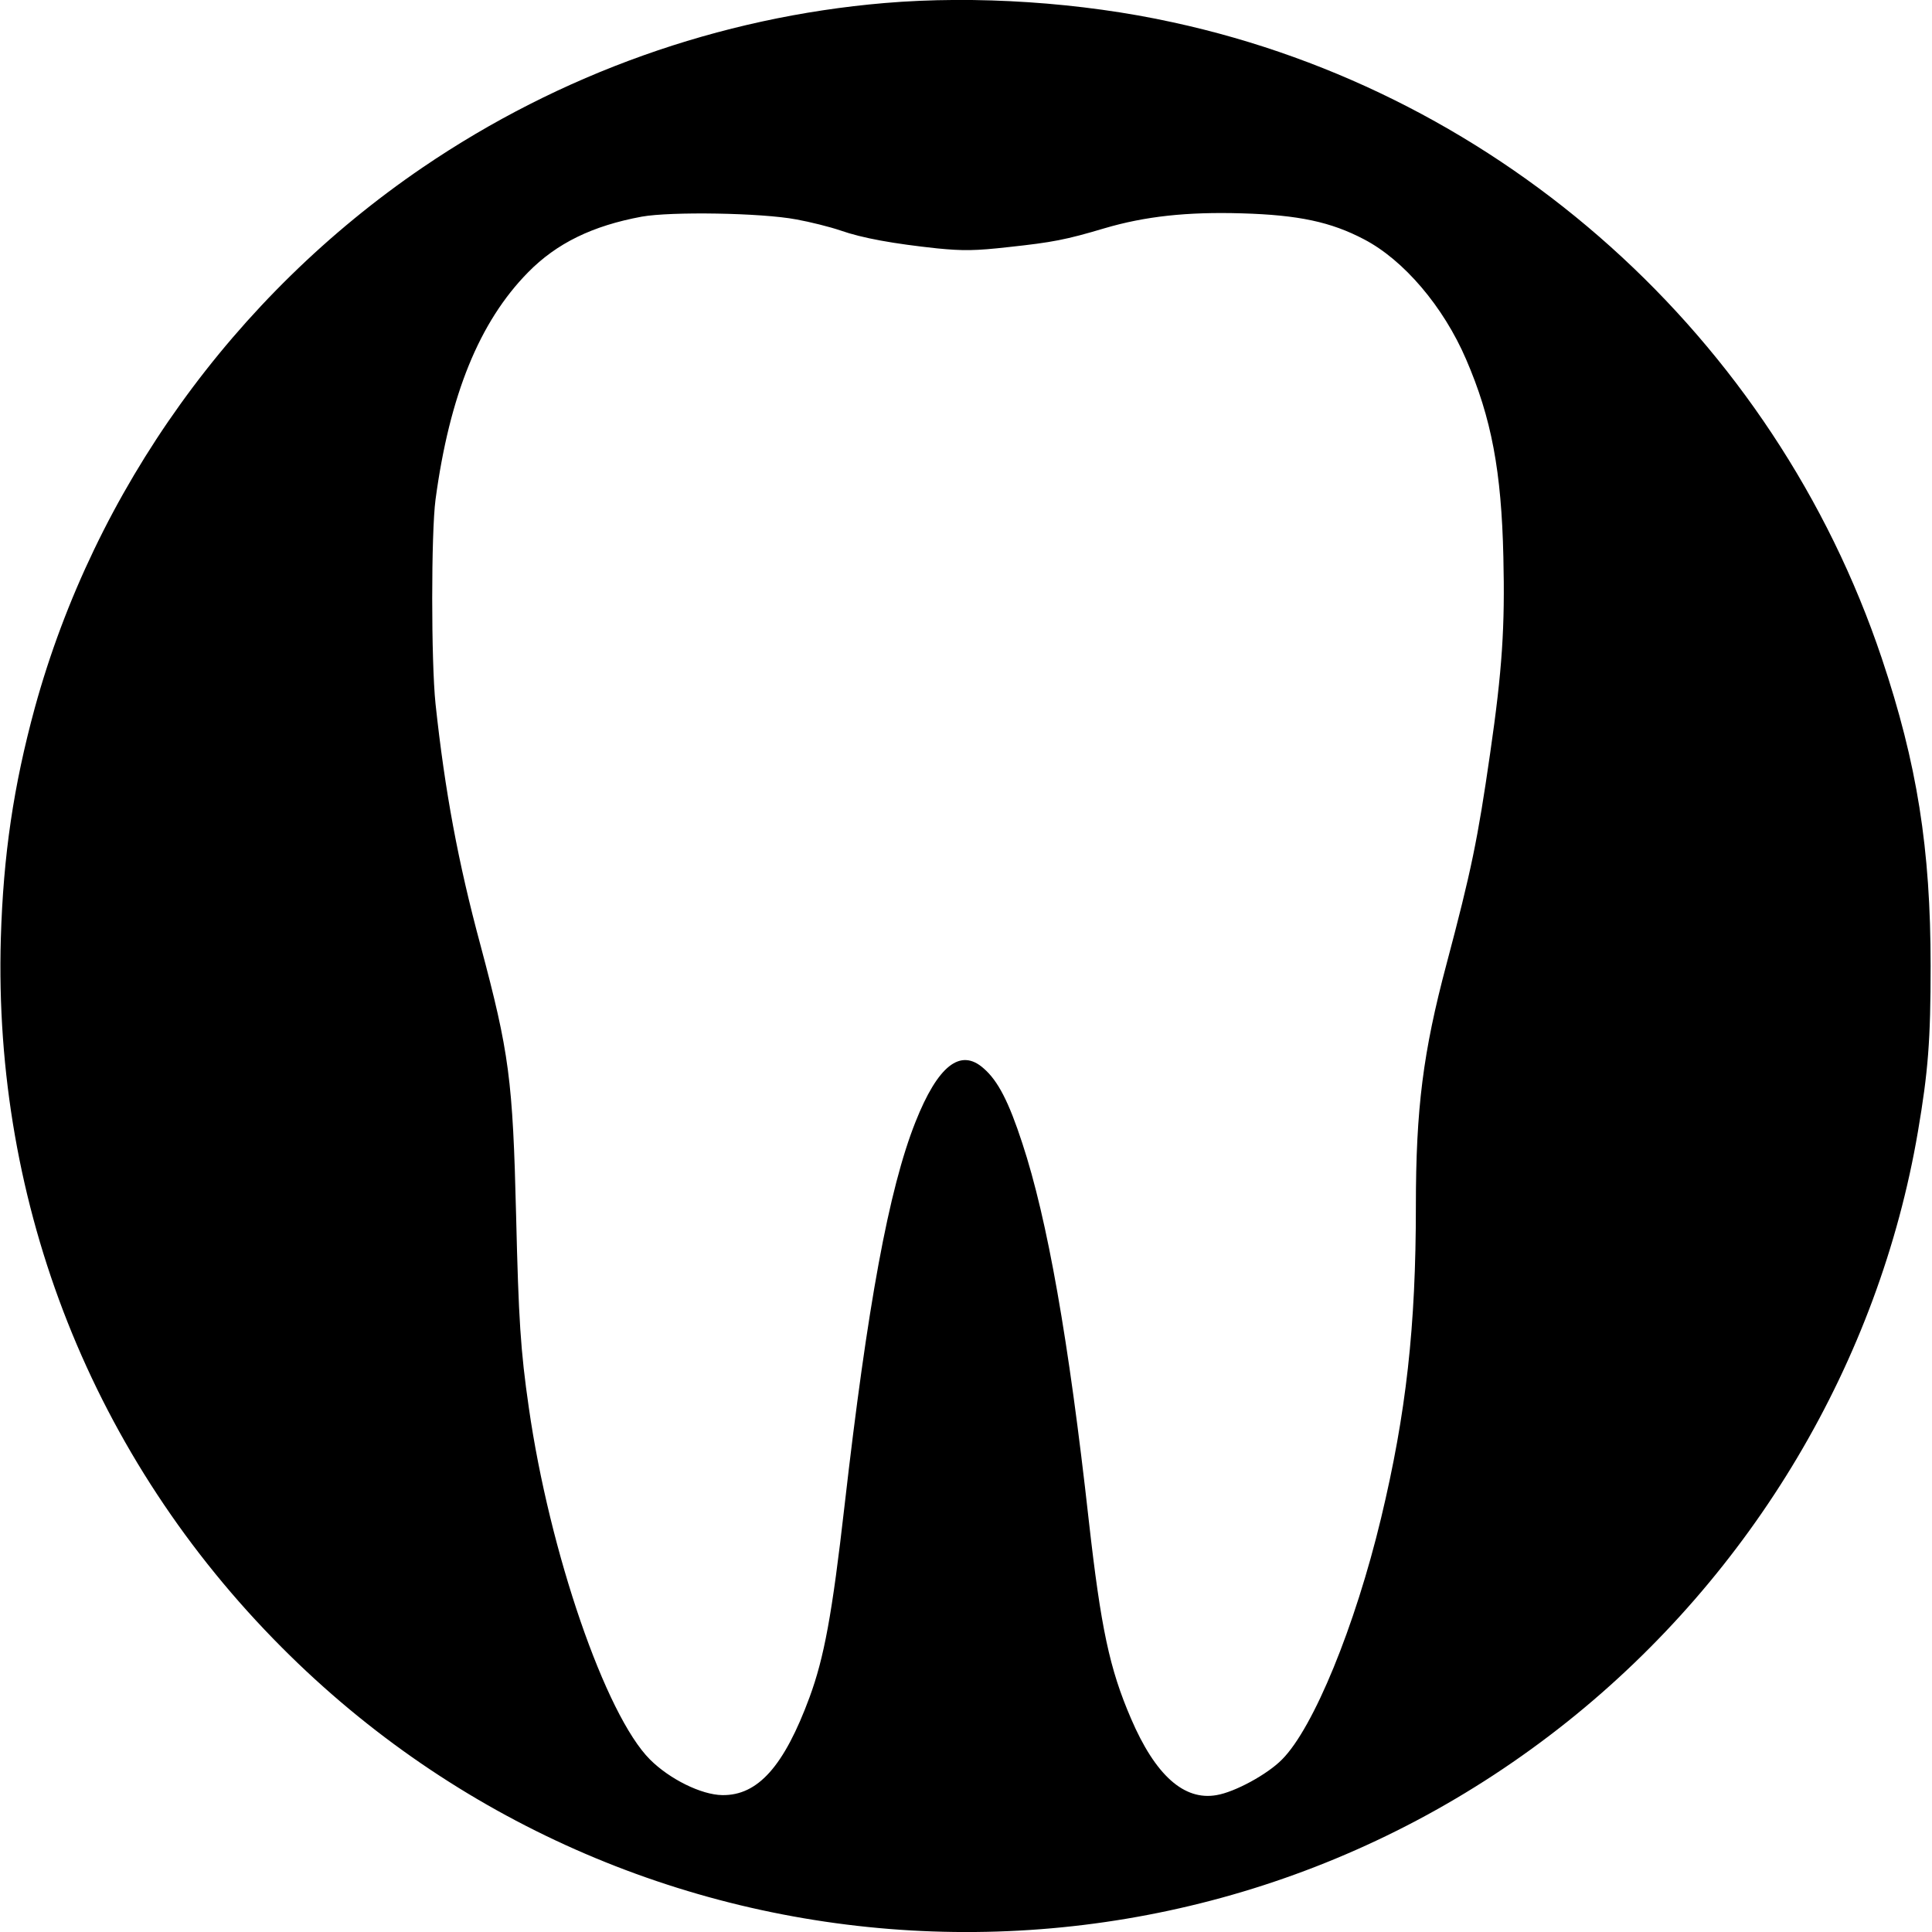 <?xml version="1.0" standalone="no"?>
<!DOCTYPE svg PUBLIC "-//W3C//DTD SVG 20010904//EN"
 "http://www.w3.org/TR/2001/REC-SVG-20010904/DTD/svg10.dtd">
<svg version="1.0" xmlns="http://www.w3.org/2000/svg"
 width="700pt" height="700pt" viewBox="0 0 700 700"
 preserveAspectRatio="xMidYMid meet">
<g transform="translate(0,700) scale(0.1,-0.1)"
fill="#000000" stroke="none">
<path d="M3205 6989 c-599 -51 -1176 -257 -1674 -596 -684 -466 -1188 -1168
-1405 -1958 -77 -283 -114 -533 -123 -835 -28 -970 334 -1883 1018 -2569 1260
-1265 3266 -1380 4659 -268 670 535 1127 1304 1269 2137 37 217 46 331 46 600
0 426 -49 733 -177 1115 -390 1162 -1373 2045 -2568 2304 -332 73 -715 98
-1045 70z m-320 -784 c50 -9 122 -27 160 -40 80 -28 192 -48 351 -65 93 -9
136 -9 260 5 157 17 205 26 346 68 146 43 298 60 498 54 205 -6 322 -31 442
-94 144 -75 288 -244 370 -435 92 -213 128 -405 135 -716 6 -253 -4 -409 -48
-712 -45 -312 -68 -424 -158 -763 -85 -319 -111 -524 -111 -877 0 -437 -35
-750 -126 -1130 -94 -392 -245 -761 -359 -875 -53 -54 -171 -118 -237 -129
-118 -21 -222 72 -310 277 -78 181 -109 327 -153 717 -73 657 -150 1092 -241
1368 -49 150 -88 226 -140 271 -84 75 -166 10 -247 -194 -97 -244 -174 -665
-257 -1390 -45 -395 -74 -551 -127 -695 -92 -249 -187 -356 -316 -354 -76 1
-191 58 -262 129 -161 161 -364 751 -439 1275 -30 207 -37 320 -46 695 -12
495 -25 590 -129 980 -81 300 -129 558 -163 875 -16 154 -16 618 0 740 51 379
159 644 335 823 104 106 234 169 412 202 106 19 433 14 560 -10z"/>
</g>
</svg>
